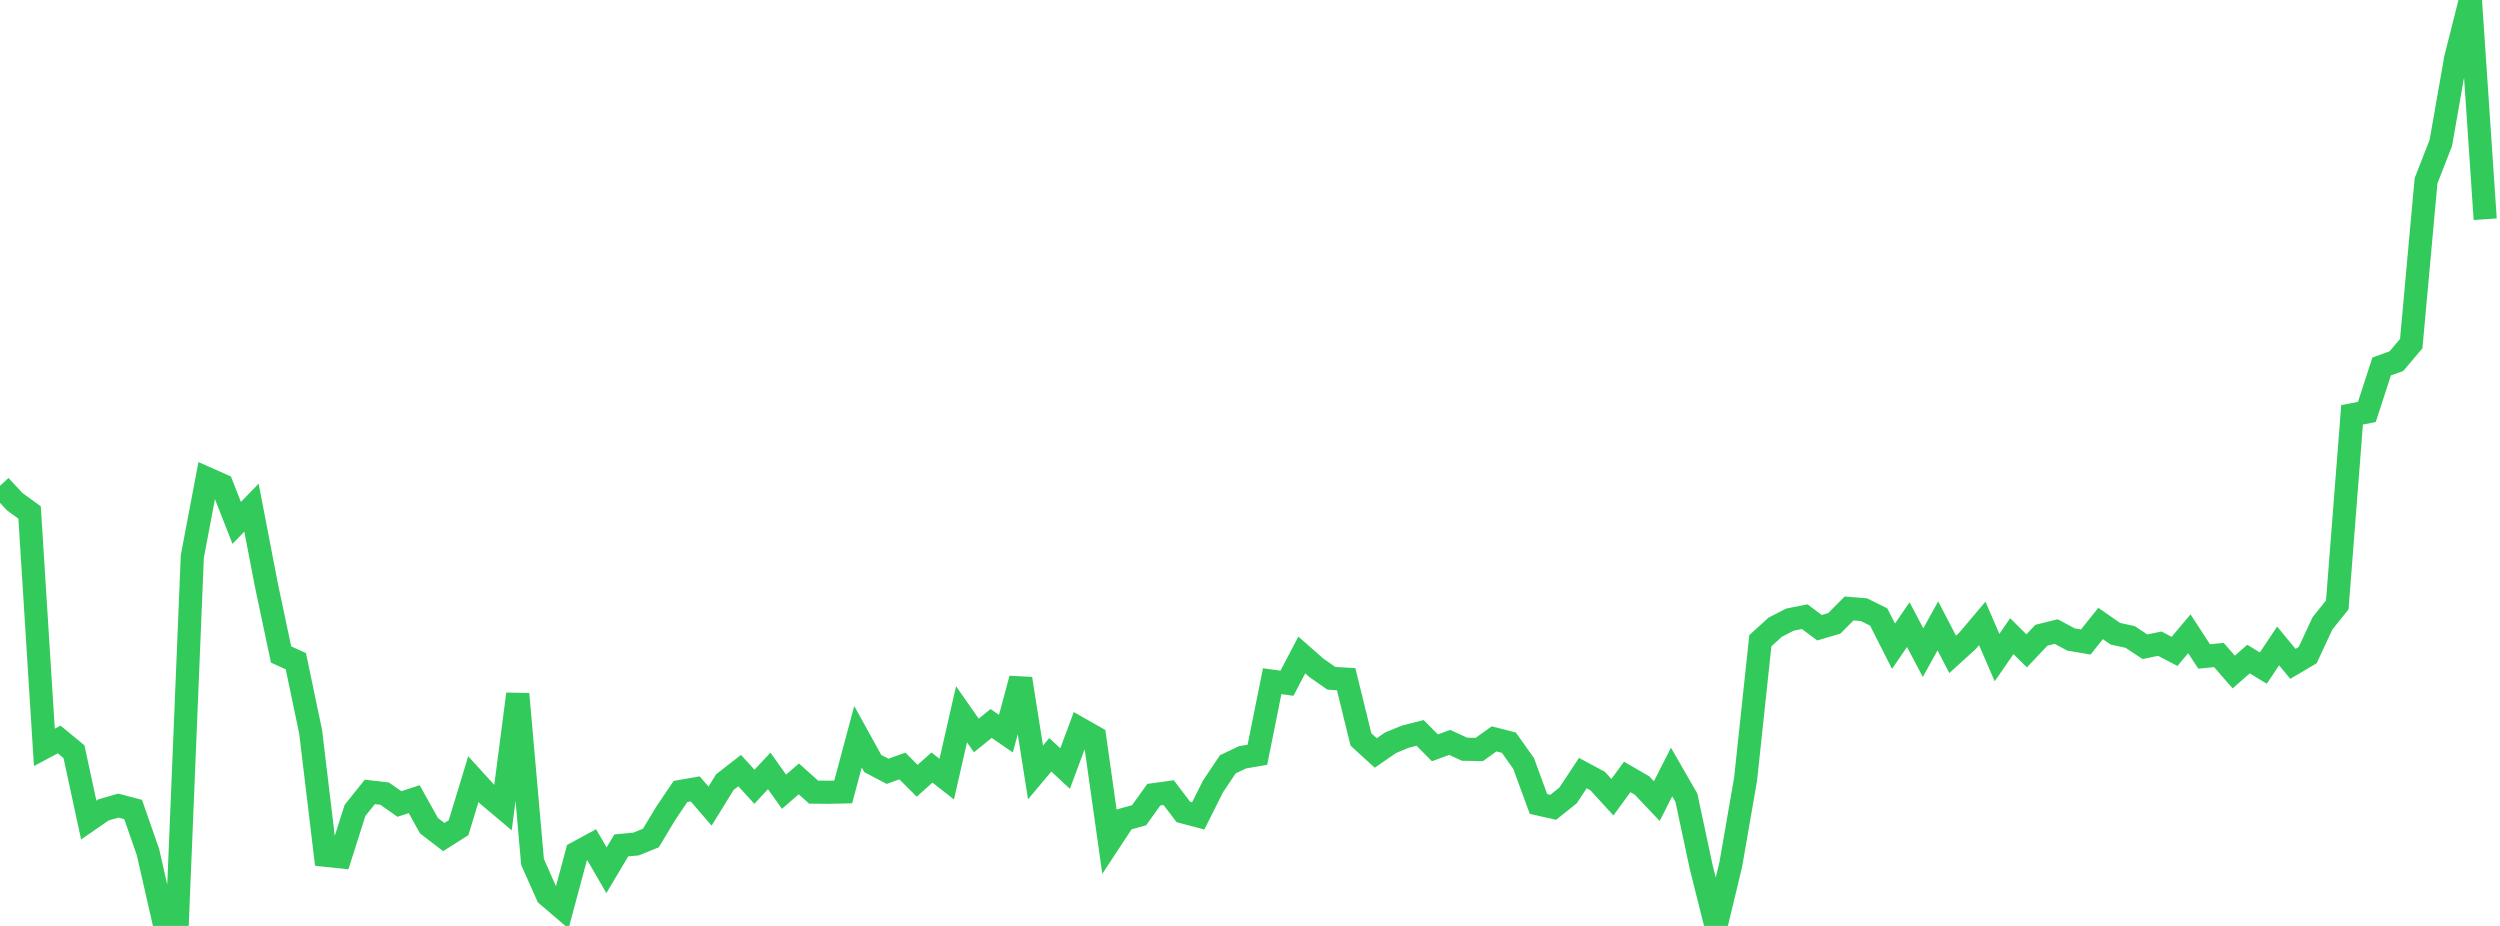 <?xml version="1.0" standalone="no"?>
<!DOCTYPE svg PUBLIC "-//W3C//DTD SVG 1.1//EN" "http://www.w3.org/Graphics/SVG/1.1/DTD/svg11.dtd">

<svg width="135" height="50" viewBox="0 0 135 50" preserveAspectRatio="none" 
  xmlns="http://www.w3.org/2000/svg"
  xmlns:xlink="http://www.w3.org/1999/xlink">


<polyline points="0.0, 26.235 0.799, 27.094 1.598, 27.674 2.396, 40.358 3.195, 39.932 3.994, 40.59 4.793, 44.286 5.592, 43.733 6.391, 43.503 7.189, 43.713 7.988, 46.002 8.787, 49.505 9.586, 49.506 10.385, 30.051 11.183, 25.842 11.982, 26.196 12.781, 28.236 13.58, 27.413 14.379, 31.564 15.178, 35.342 15.976, 35.705 16.775, 39.523 17.574, 46.183 18.373, 46.268 19.172, 43.76 19.97, 42.763 20.769, 42.855 21.568, 43.416 22.367, 43.154 23.166, 44.589 23.964, 45.201 24.763, 44.694 25.562, 42.072 26.361, 42.95 27.16, 43.623 27.959, 37.478 28.757, 46.544 29.556, 48.343 30.355, 49.027 31.154, 46.05 31.953, 45.616 32.751, 46.994 33.55, 45.651 34.349, 45.578 35.148, 45.253 35.947, 43.925 36.746, 42.74 37.544, 42.601 38.343, 43.531 39.142, 42.235 39.941, 41.613 40.74, 42.484 41.538, 41.628 42.337, 42.753 43.136, 42.06 43.935, 42.775 44.734, 42.783 45.533, 42.765 46.331, 39.783 47.13, 41.231 47.929, 41.651 48.728, 41.364 49.527, 42.162 50.325, 41.447 51.124, 42.072 51.923, 38.572 52.722, 39.716 53.521, 39.067 54.32, 39.617 55.118, 36.651 55.917, 41.71 56.716, 40.759 57.515, 41.502 58.314, 39.357 59.112, 39.81 59.911, 45.462 60.71, 44.246 61.509, 44.023 62.308, 42.912 63.107, 42.802 63.905, 43.849 64.704, 44.059 65.503, 42.465 66.302, 41.272 67.101, 40.894 67.899, 40.757 68.698, 36.785 69.497, 36.894 70.296, 35.371 71.095, 36.072 71.893, 36.628 72.692, 36.676 73.491, 39.931 74.29, 40.661 75.089, 40.109 75.888, 39.78 76.686, 39.576 77.485, 40.383 78.284, 40.089 79.083, 40.458 79.882, 40.472 80.68, 39.899 81.479, 40.103 82.278, 41.232 83.077, 43.415 83.876, 43.593 84.675, 42.954 85.473, 41.747 86.272, 42.176 87.071, 43.05 87.87, 41.953 88.669, 42.418 89.467, 43.26 90.266, 41.688 91.065, 43.078 91.864, 46.819 92.663, 50.0 93.462, 46.686 94.26, 42.082 95.059, 34.597 95.858, 33.872 96.657, 33.459 97.456, 33.302 98.254, 33.897 99.053, 33.661 99.852, 32.857 100.651, 32.922 101.45, 33.318 102.249, 34.896 103.047, 33.729 103.846, 35.242 104.645, 33.797 105.444, 35.337 106.243, 34.609 107.041, 33.664 107.84, 35.509 108.639, 34.353 109.438, 35.146 110.237, 34.303 111.036, 34.105 111.834, 34.532 112.633, 34.668 113.432, 33.668 114.231, 34.222 115.03, 34.397 115.828, 34.925 116.627, 34.758 117.426, 35.175 118.225, 34.223 119.024, 35.45 119.822, 35.37 120.621, 36.29 121.42, 35.589 122.219, 36.076 123.018, 34.881 123.817, 35.848 124.615, 35.377 125.414, 33.66 126.213, 32.665 127.012, 22.399 127.811, 22.247 128.609, 19.79 129.408, 19.501 130.207, 18.554 131.006, 9.765 131.805, 7.717 132.604, 3.165 133.402, 0.0 134.201, 11.838" fill="none" stroke="#32ca5b" stroke-width="1.25"/>

</svg>